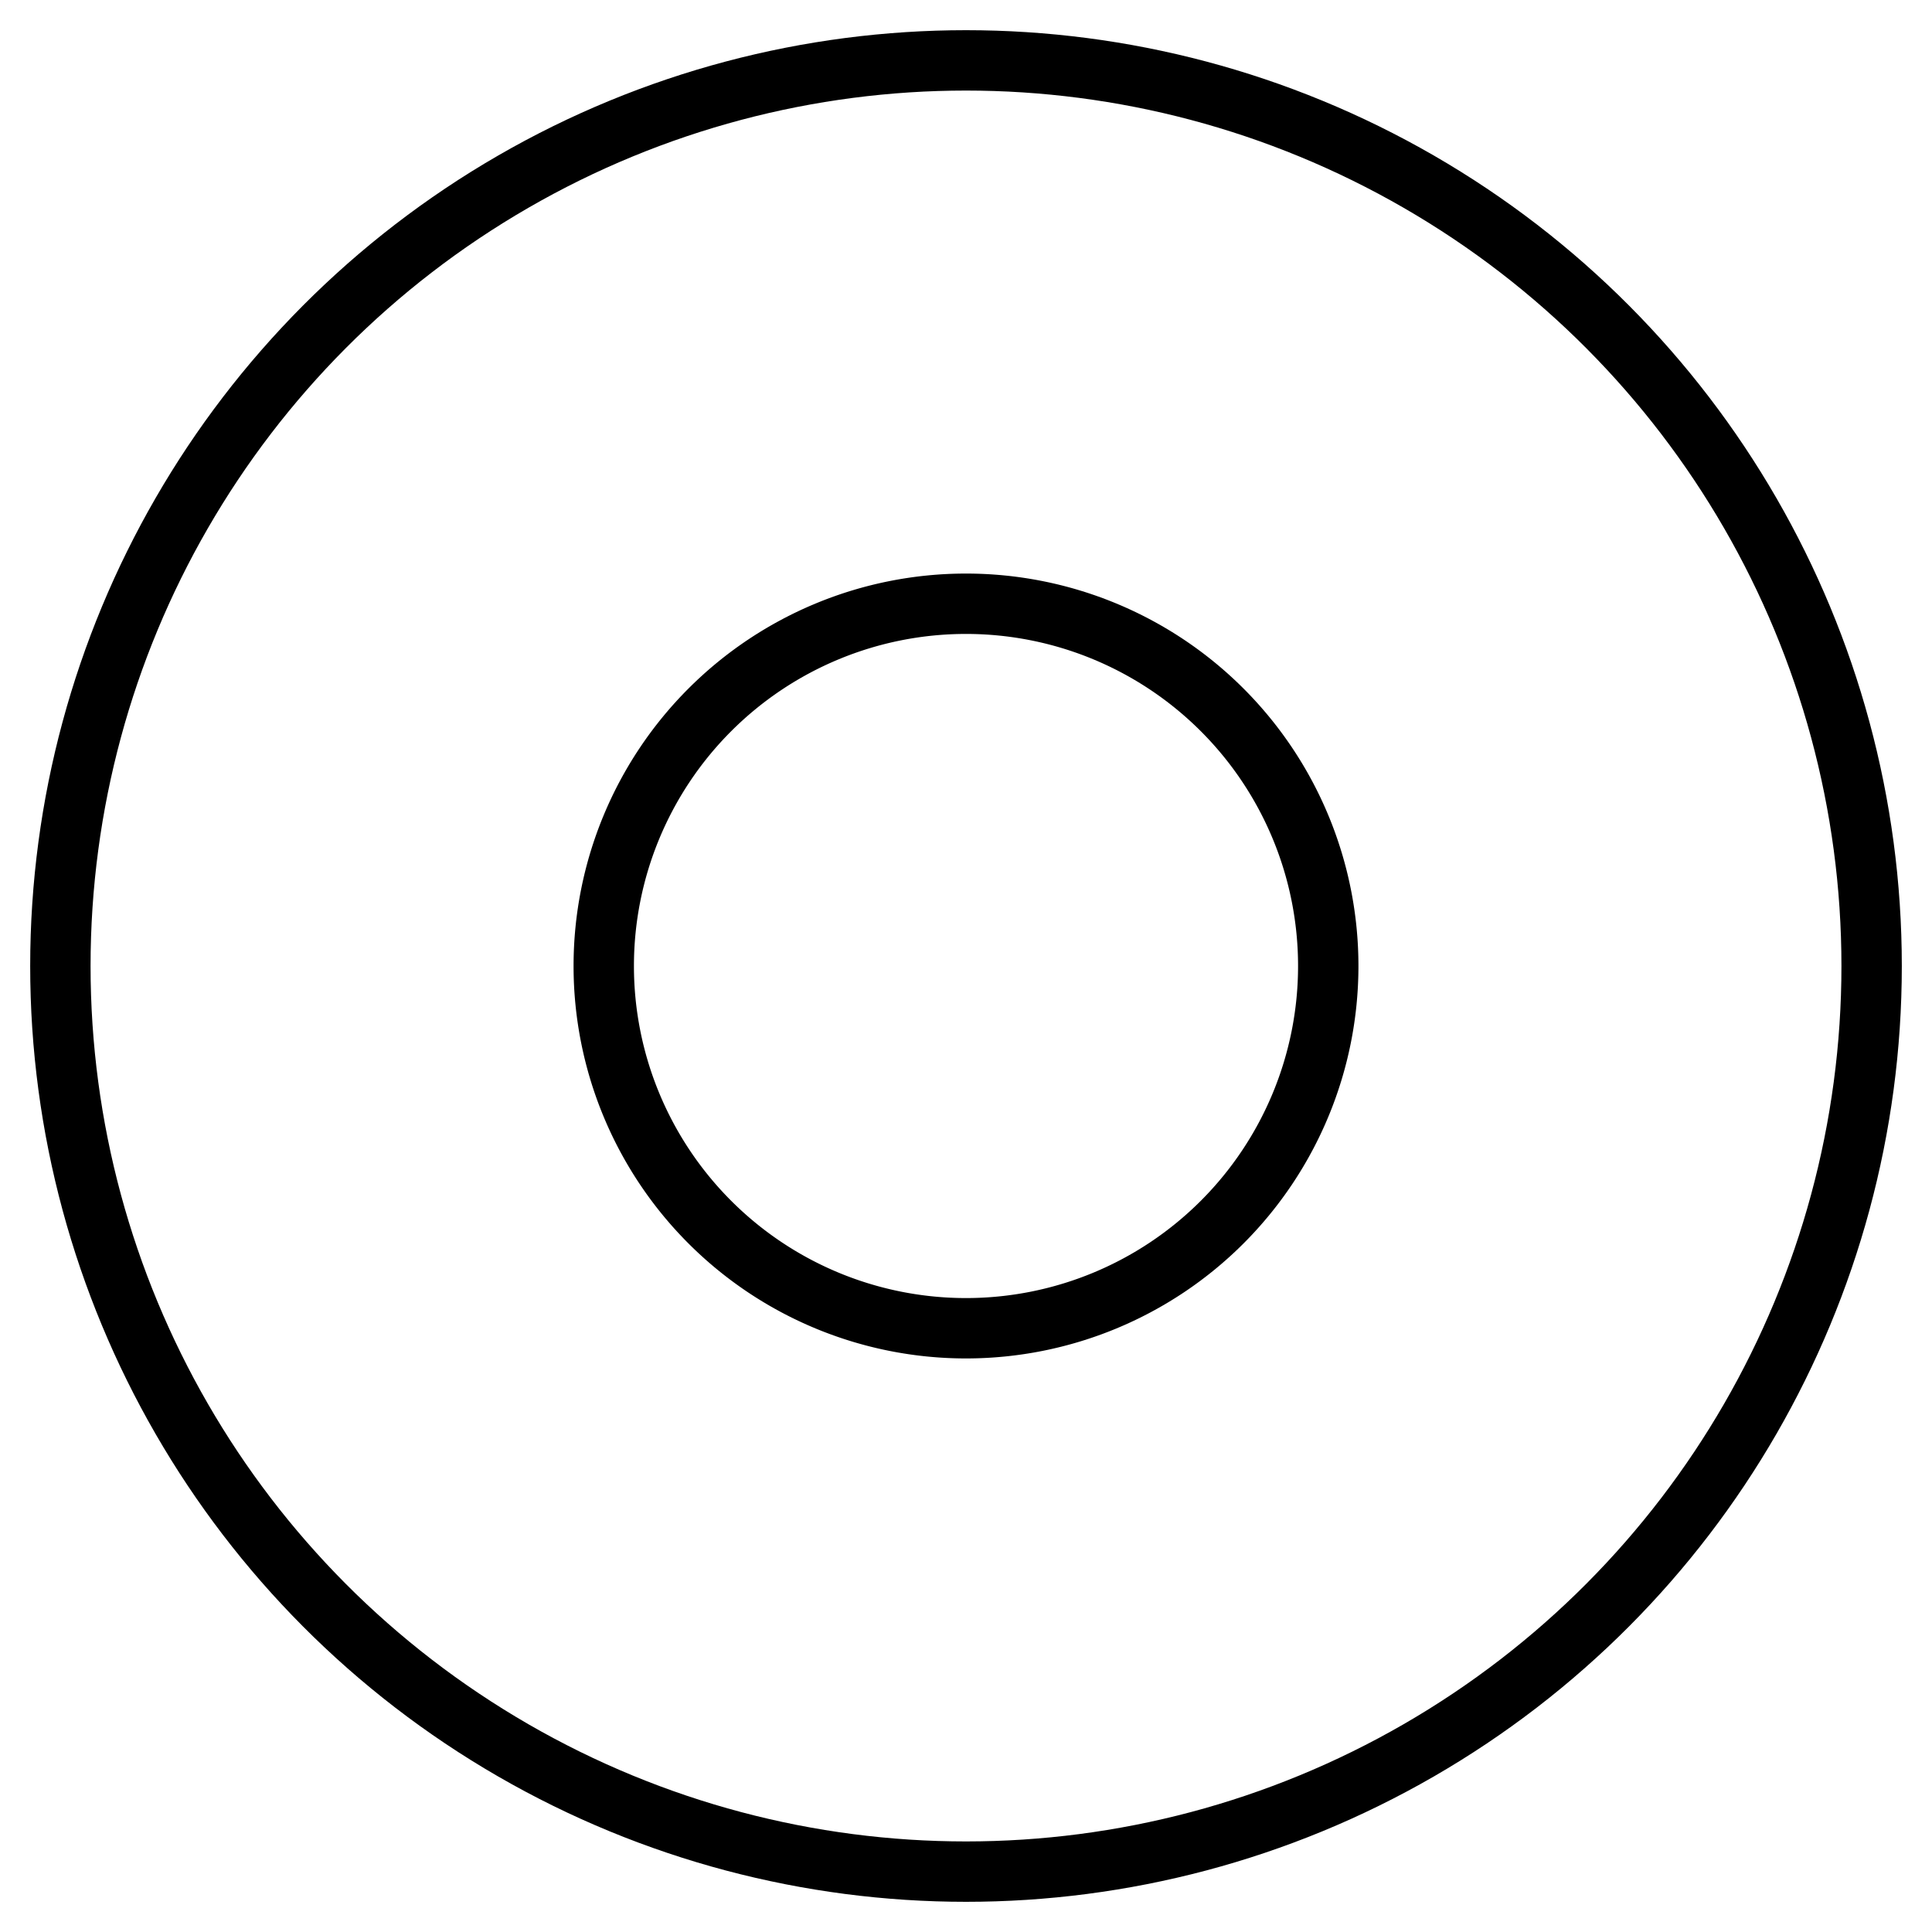 <!-- 10. ESG and Sustainability Advisory -->
<svg xmlns="http://www.w3.org/2000/svg" viewBox="0 0 64 64" width="50" height="50" stroke="#000" fill="none" stroke-width="2">
  <circle cx="32" cy="32" r="30" />
  <path d="M32 20a12 12 0 0 1 0 24" />
  <path d="M32 44a12 12 0 0 1 0-24" />
</svg>